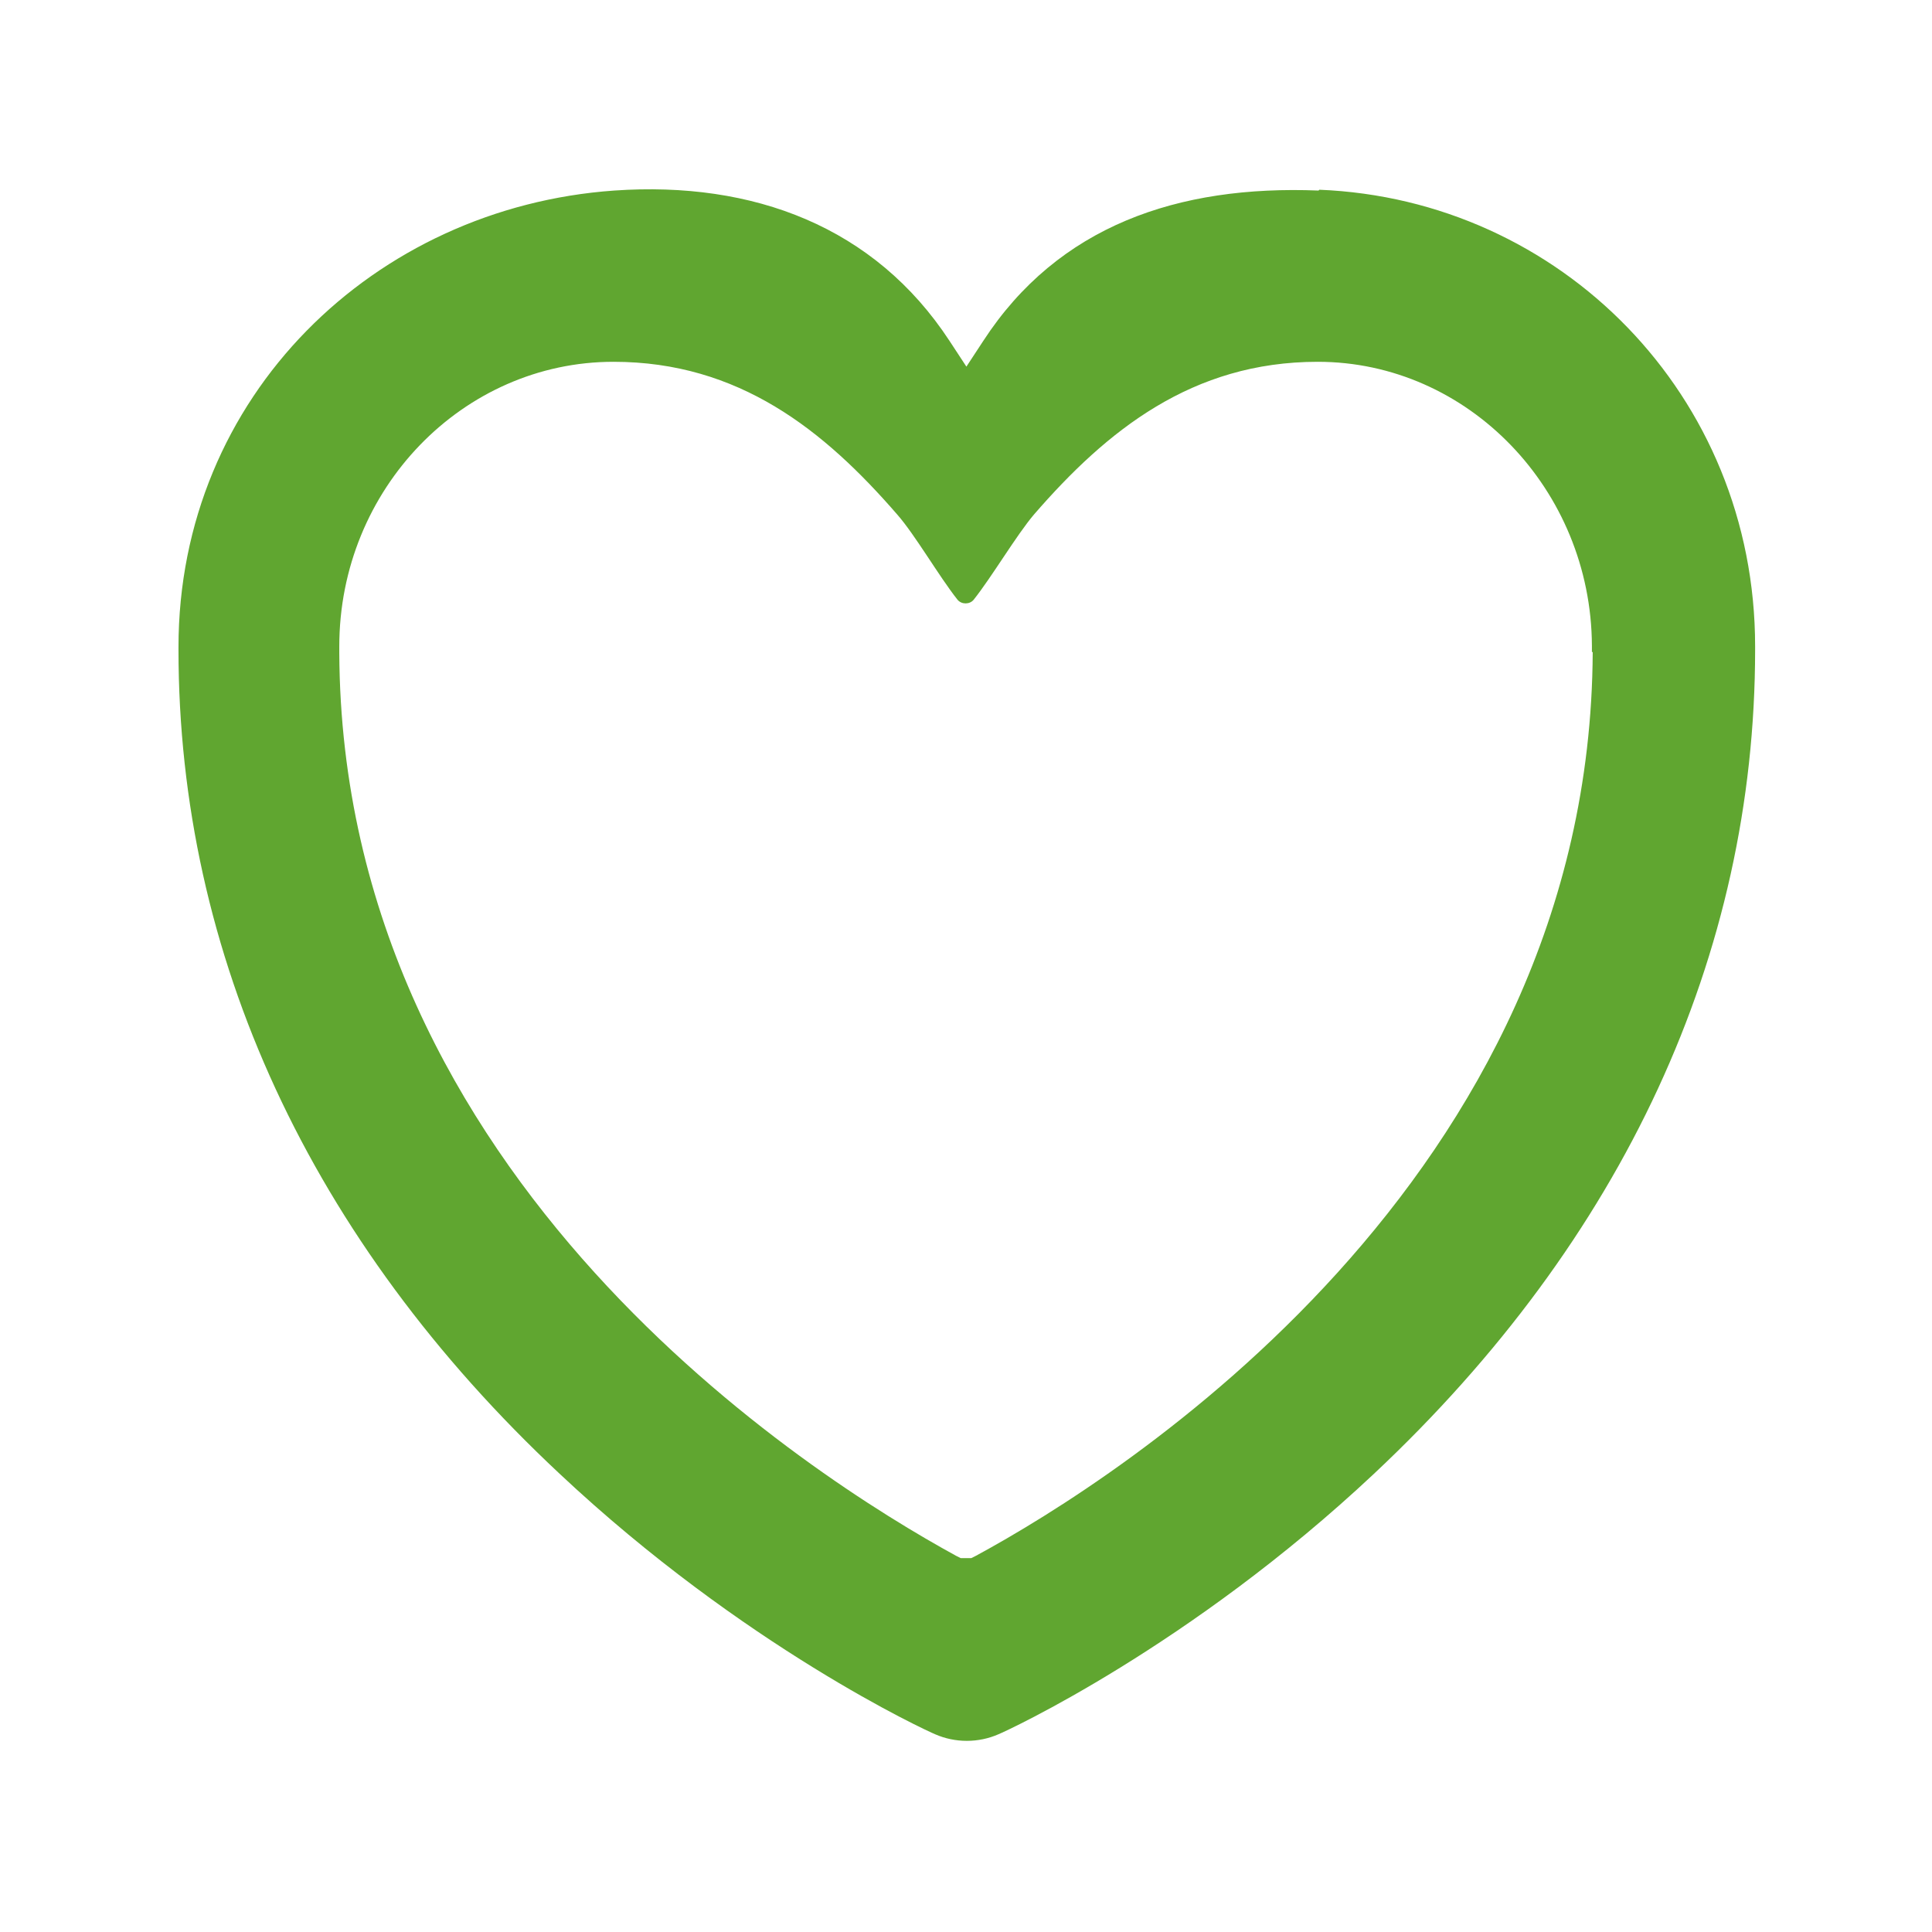 <?xml version="1.0" encoding="UTF-8"?>
<svg id="Layer_2" data-name="Layer 2" xmlns="http://www.w3.org/2000/svg" xmlns:xlink="http://www.w3.org/1999/xlink" viewBox="0 0 24.03 24.03">
  <defs>
    <style>
      .cls-1 {
        clip-path: url(#clippath);
      }

      .cls-2 {
        fill: none;
      }

      .cls-2, .cls-3 {
        stroke-width: 0px;
      }

      .cls-3 {
        fill: #60a630;
      }
    </style>
    <clipPath id="clippath">
      <rect class="cls-2" width="24.03" height="24.03"/>
    </clipPath>
  </defs>
  <g id="Updated_5_05_24" data-name="Updated 5/05/24">
    <g id="Heart1">
      <g class="cls-1">
        <path id="Heart" class="cls-3" d="M16.4,2.37c-1.75-.07-3.24.44-4.17,1.87l-.21.32-.21-.32c-.93-1.42-2.44-1.99-4.17-1.87-2.98.21-5.42,2.55-5.42,5.68v.03c0,3.8,1.64,7.35,4.74,10.25,2.29,2.15,4.57,3.2,4.67,3.24.25.11.54.11.79,0,.1-.04,2.38-1.09,4.67-3.24,3.1-2.91,4.74-6.45,4.74-10.25v-.02s0-.02,0-.02c0-3.13-2.43-5.56-5.42-5.68ZM19.81,8.11c-.03,6.57-5.88,10.27-7.67,11.24l-.06.03h-.13l-.06-.03c-1.79-.98-7.64-4.67-7.67-11.23,0-.02,0-.04,0-.05v-.03c0-1.96,1.54-3.54,3.41-3.54,1.56,0,2.62.85,3.53,1.9.22.25.52.77.75,1.06.05.06.15.06.2,0,.23-.29.53-.8.75-1.06.91-1.05,1.97-1.9,3.53-1.9,1.87,0,3.4,1.59,3.41,3.53v.04s0,.03,0,.04Z"/>
      </g>
    </g>
  </g>
</svg>